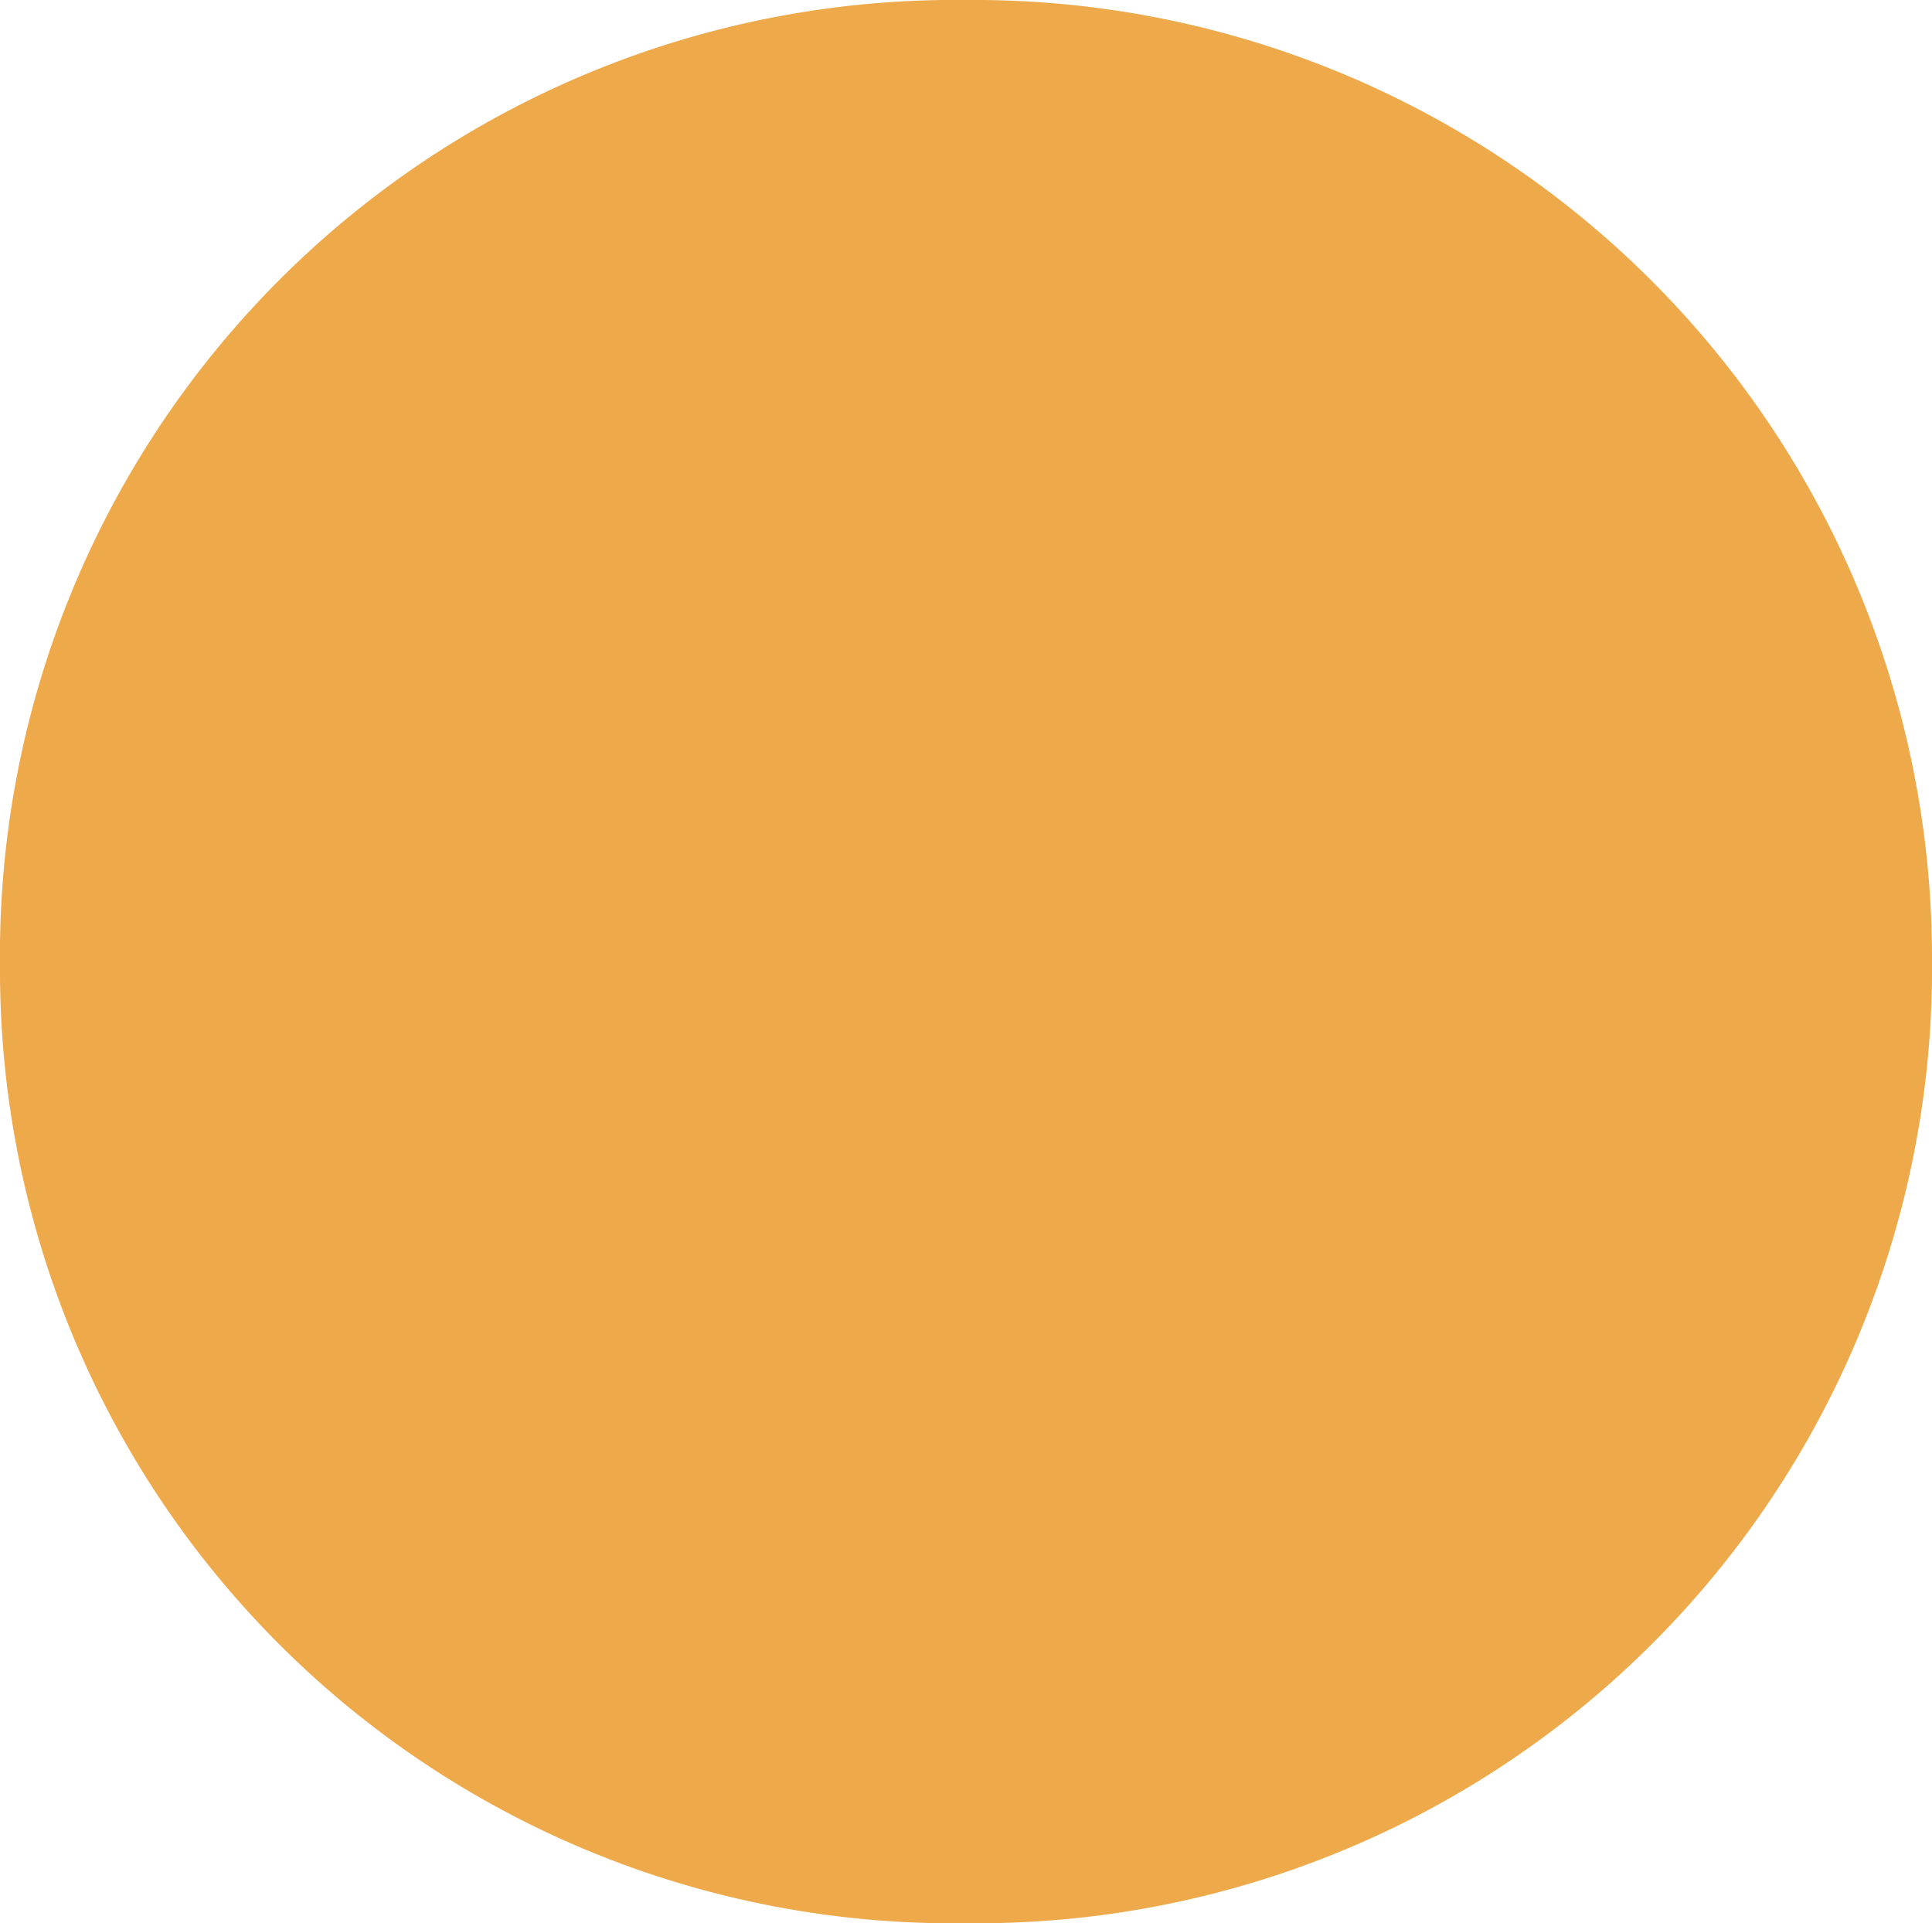 <svg xmlns="http://www.w3.org/2000/svg" viewBox="0 0 19.18 19.09"><defs><style>.cls-1{fill:#eea94b;}</style></defs><title>puce-planeteFichier 4</title><g id="Calque_2" data-name="Calque 2"><g id="Calque_1-2" data-name="Calque 1"><path class="cls-1" d="M0,9.59A9.48,9.48,0,0,1,9.59,0a9.51,9.51,0,0,1,9.59,9.5,9.48,9.48,0,0,1-9.59,9.59A9.46,9.46,0,0,1,0,9.59Z"/></g></g></svg>